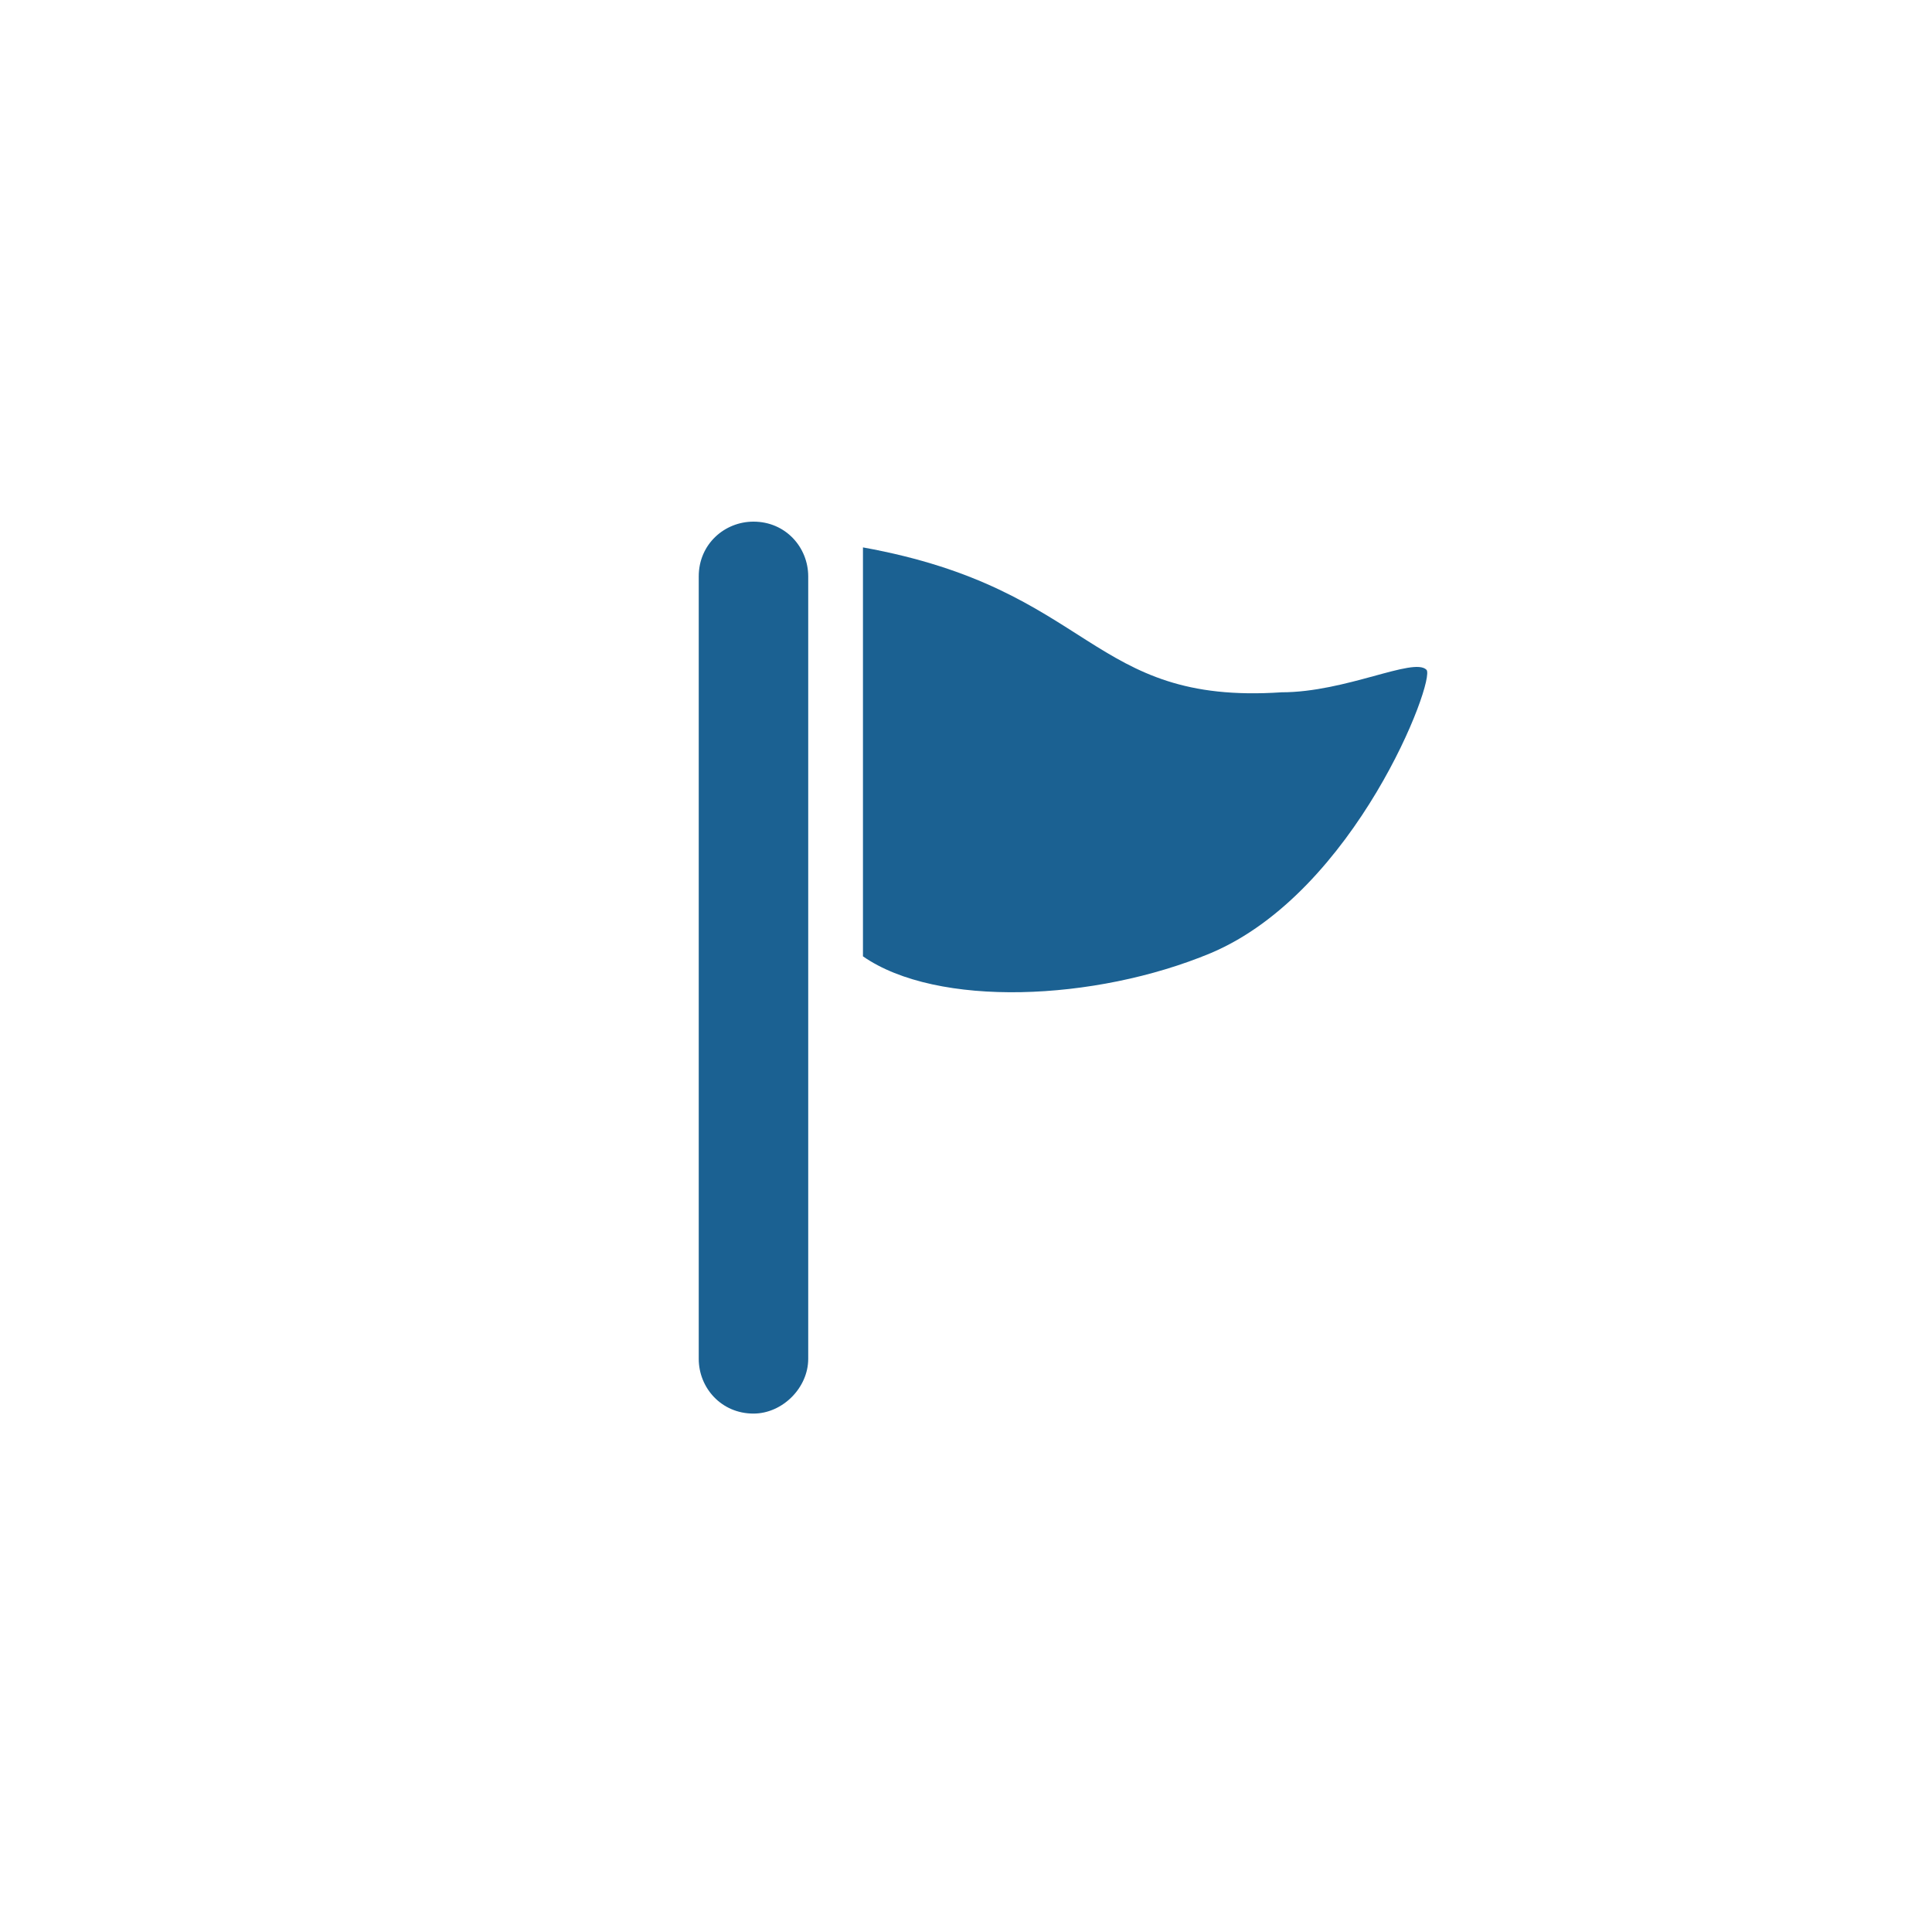 <?xml version="1.0" encoding="utf-8"?>
<!-- Generator: Adobe Illustrator 26.3.1, SVG Export Plug-In . SVG Version: 6.00 Build 0)  -->
<svg version="1.1" id="レイヤー_1" xmlns="http://www.w3.org/2000/svg" xmlns:xlink="http://www.w3.org/1999/xlink" x="0px"
	 y="0px" viewBox="0 0 60 60" style="enable-background:new 0 0 60 60;" xml:space="preserve">
<style type="text/css">
	.st0{fill:#1B6192;}
</style>
<g>
	<path class="st0" d="M26.8,17c7.2,1.3,7,4.9,13,4.5c2,0,4.1-1.1,4.5-0.7c0.3,0.3-2.2,6.9-6.7,8.8c-3.6,1.5-8.5,1.7-10.8,0.1
		L26.8,17L26.8,17z"/>
	<path class="st0" d="M23.4,43.9c-1,0-1.7-0.8-1.7-1.7V17.9c0-1,0.8-1.7,1.7-1.7c1,0,1.7,0.8,1.7,1.7v24.3
		C25.1,43.1,24.3,43.9,23.4,43.9z"/>
</g>
</svg>
